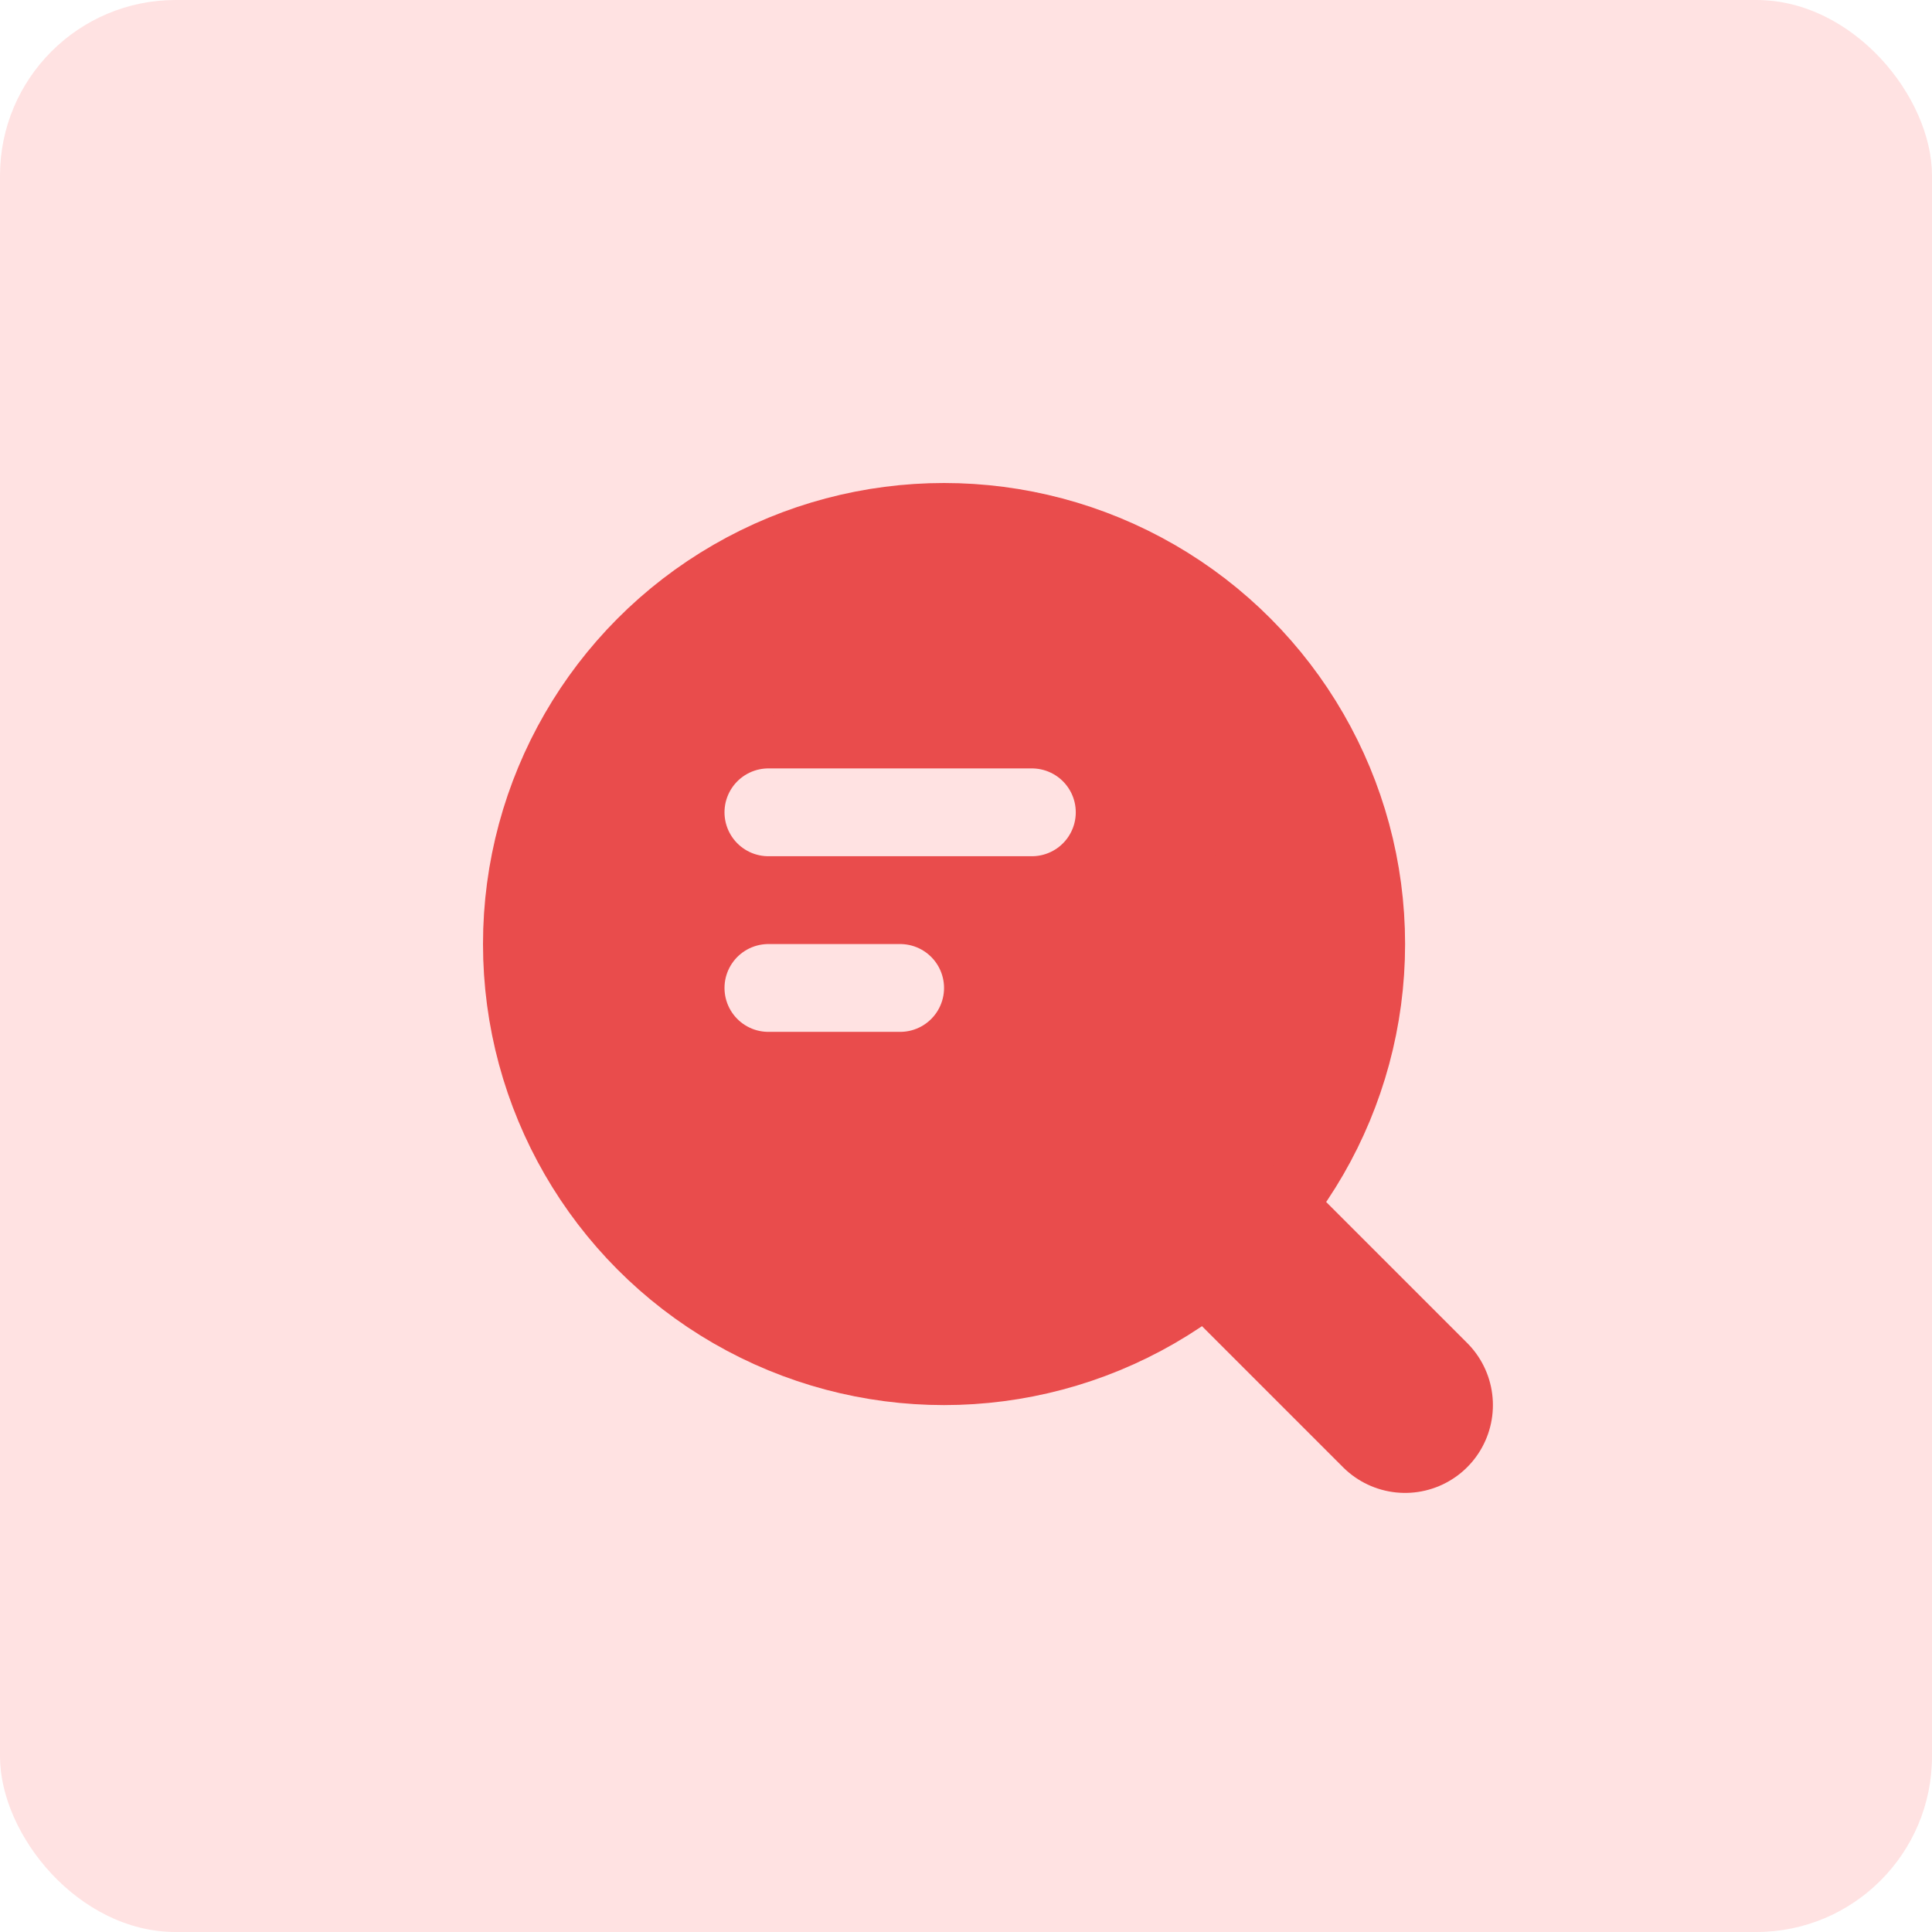 <svg xmlns="http://www.w3.org/2000/svg" width="44" height="44" viewBox="0 0 44 44">
  <g id="AI识题" transform="translate(-864 -499)">
    <rect id="矩形_10030" data-name="矩形 10030" width="44" height="44" rx="4" transform="translate(864 499)" fill="#ffe2e2"/>
    <circle id="椭圆_1536" data-name="椭圆 1536" cx="8.5" cy="8.5" r="8.5" transform="translate(877 512)" fill="#e94c4c" stroke="#e94c4c" stroke-linecap="round" stroke-linejoin="round" stroke-width="4"/>
    <line id="直线_534" data-name="直线 534" x2="3.525" y2="3.525" transform="translate(892.475 527.475)" fill="none" stroke="#e94c4c" stroke-linecap="round" stroke-width="4"/>
    <line id="直线_535" data-name="直线 535" x2="6" transform="translate(881.5 517.5)" fill="none" stroke="#ffe2e2" stroke-linecap="round" stroke-width="2"/>
    <line id="直线_536" data-name="直线 536" x2="3" transform="translate(881.5 521.5)" fill="none" stroke="#ffe2e2" stroke-linecap="round" stroke-width="2"/>
  </g>
</svg>
